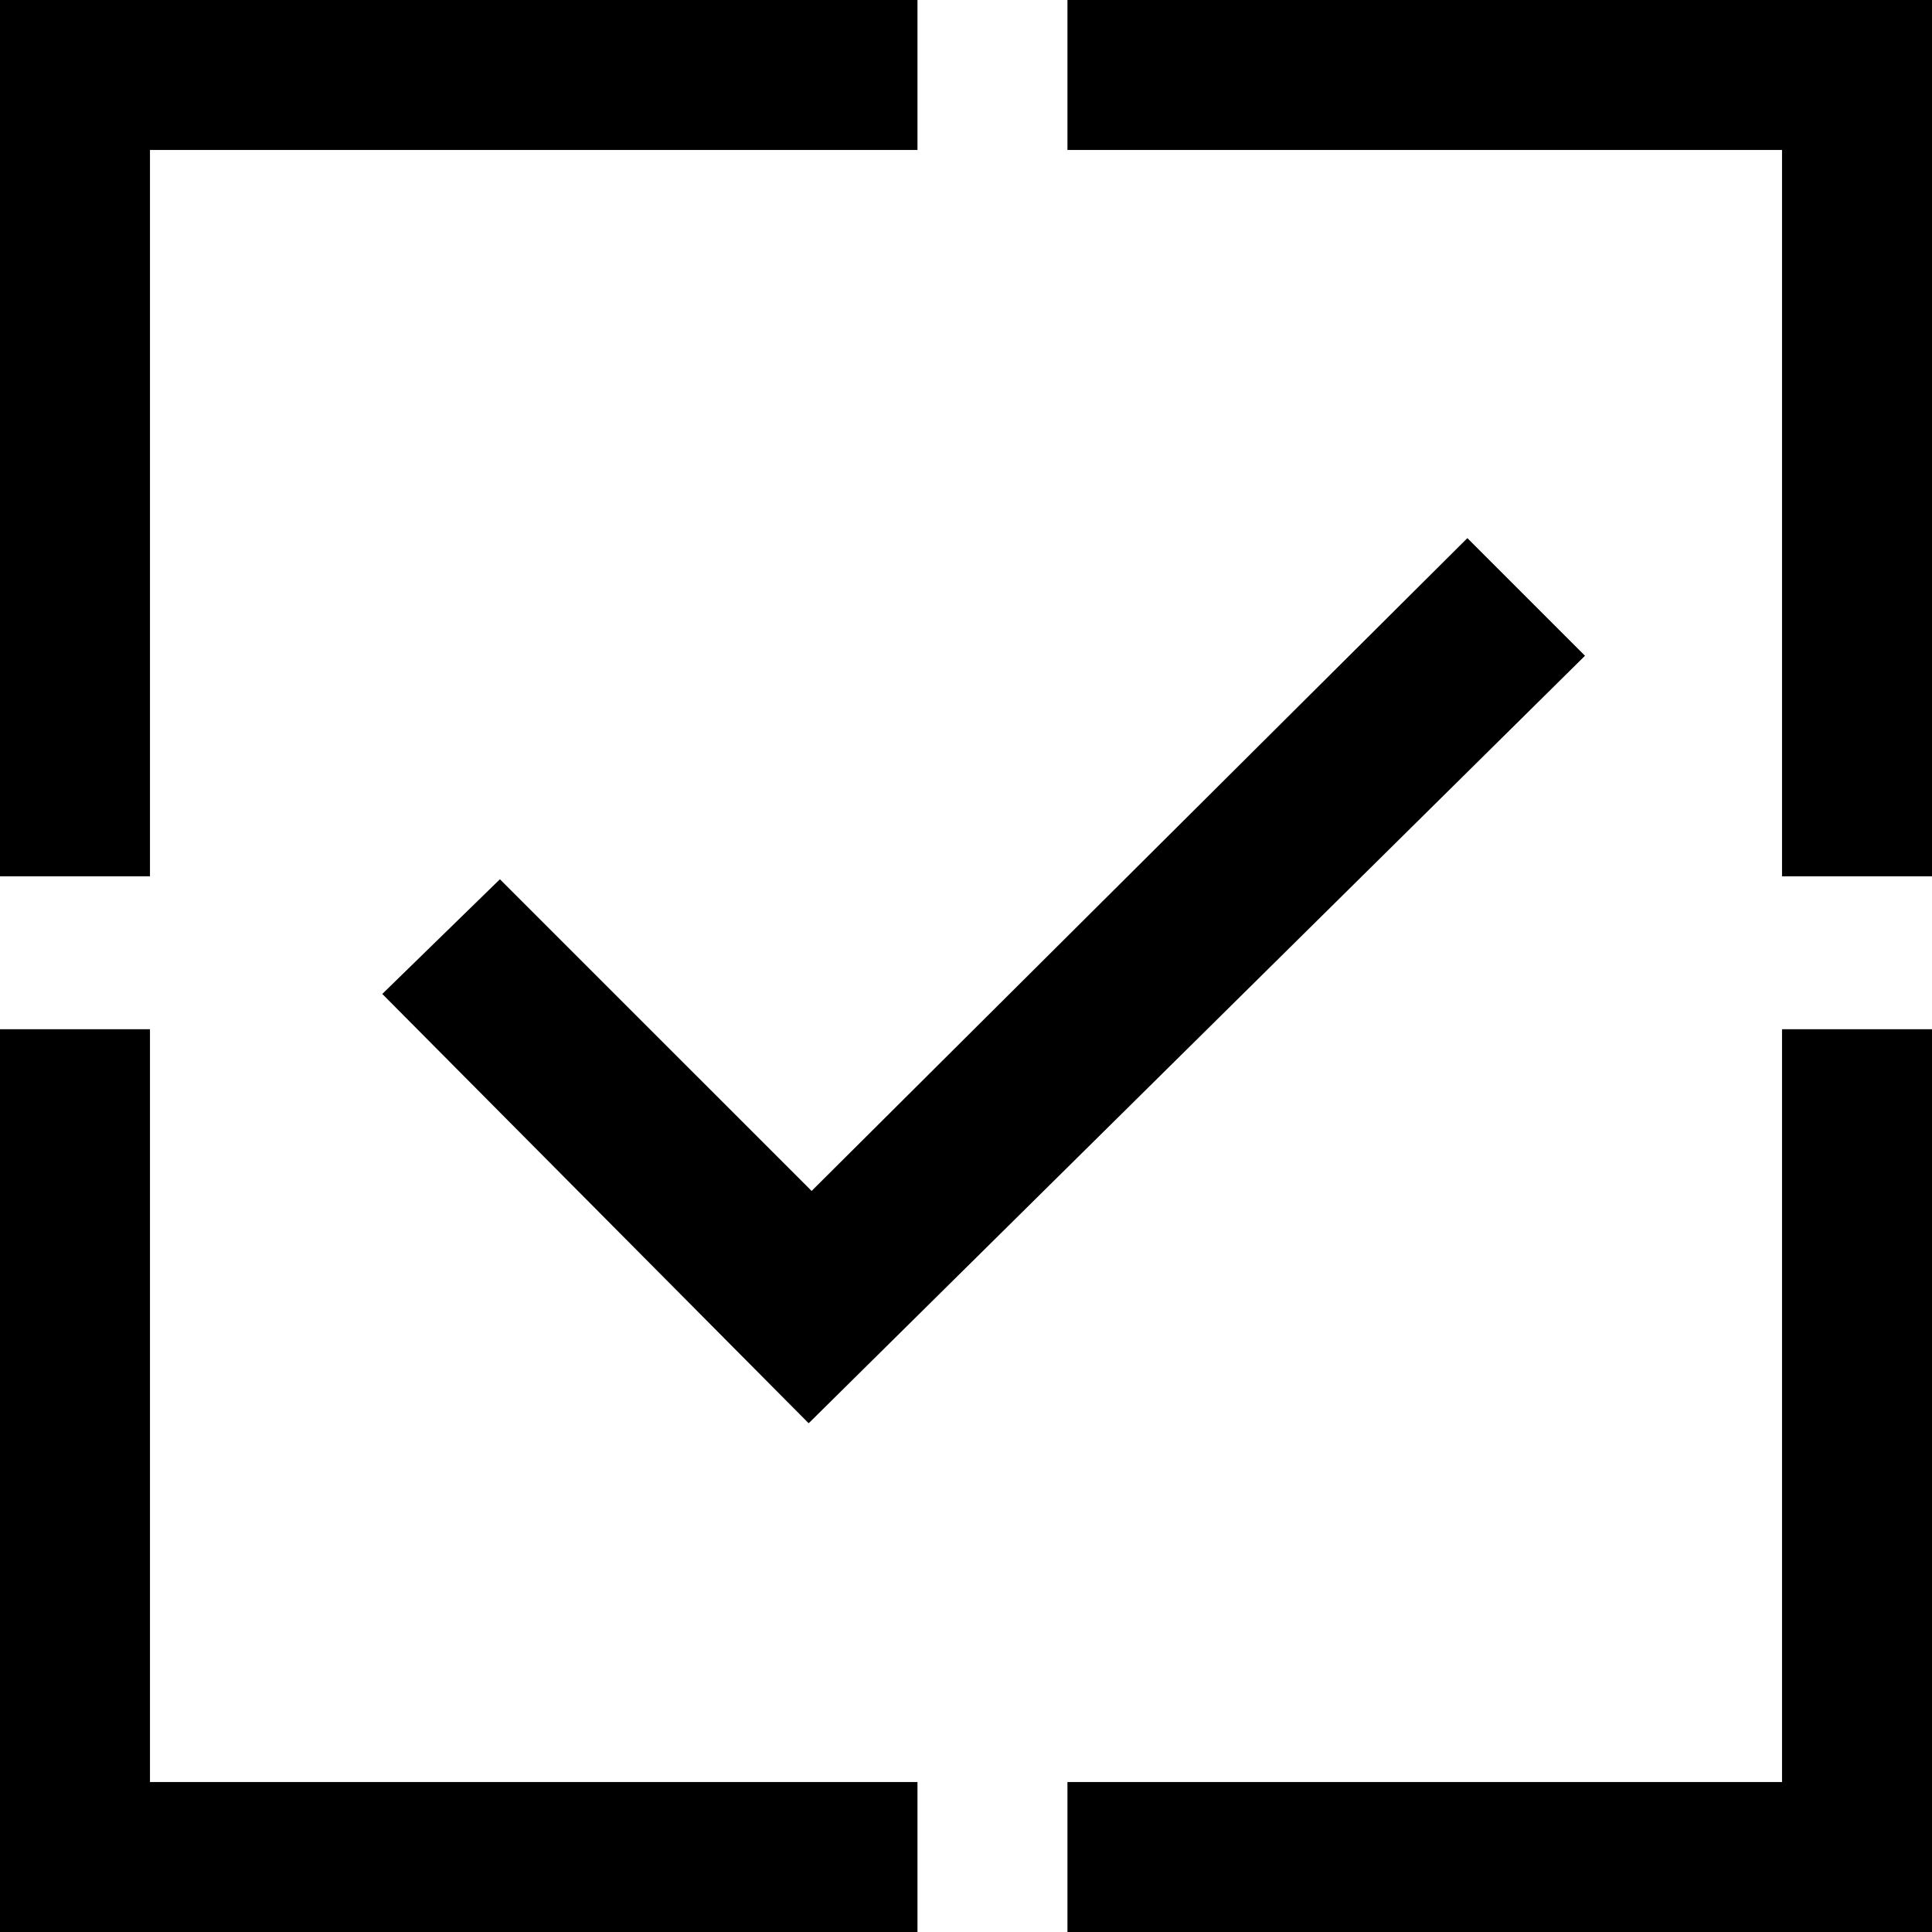 <svg xmlns="http://www.w3.org/2000/svg" xmlns:xlink="http://www.w3.org/1999/xlink" width="69" height="69" xml:space="preserve"><defs><clipPath id="clip0"><rect x="350" y="551" width="69" height="69"></rect></clipPath></defs><g clip-path="url(#clip0)" transform="translate(-350 -551)"><path d="M378.881 601.831 363.653 586.498 367.854 582.402 378.986 593.534 402.406 570.219 406.607 574.42Z"></path><path d="M382.767 551 350 551 350 582.297 355.356 582.297 355.356 556.356 382.767 556.356Z"></path><path d="M388.123 551 388.123 556.356 413.644 556.356 413.644 582.297 419 582.297 419 551Z"></path><path d="M382.767 614.644 355.356 614.644 355.356 587.758 350 587.758 350 620 382.767 620Z"></path><path d="M413.644 587.758 413.644 614.644 388.123 614.644 388.123 620 419 620 419 587.758Z"></path></g></svg>